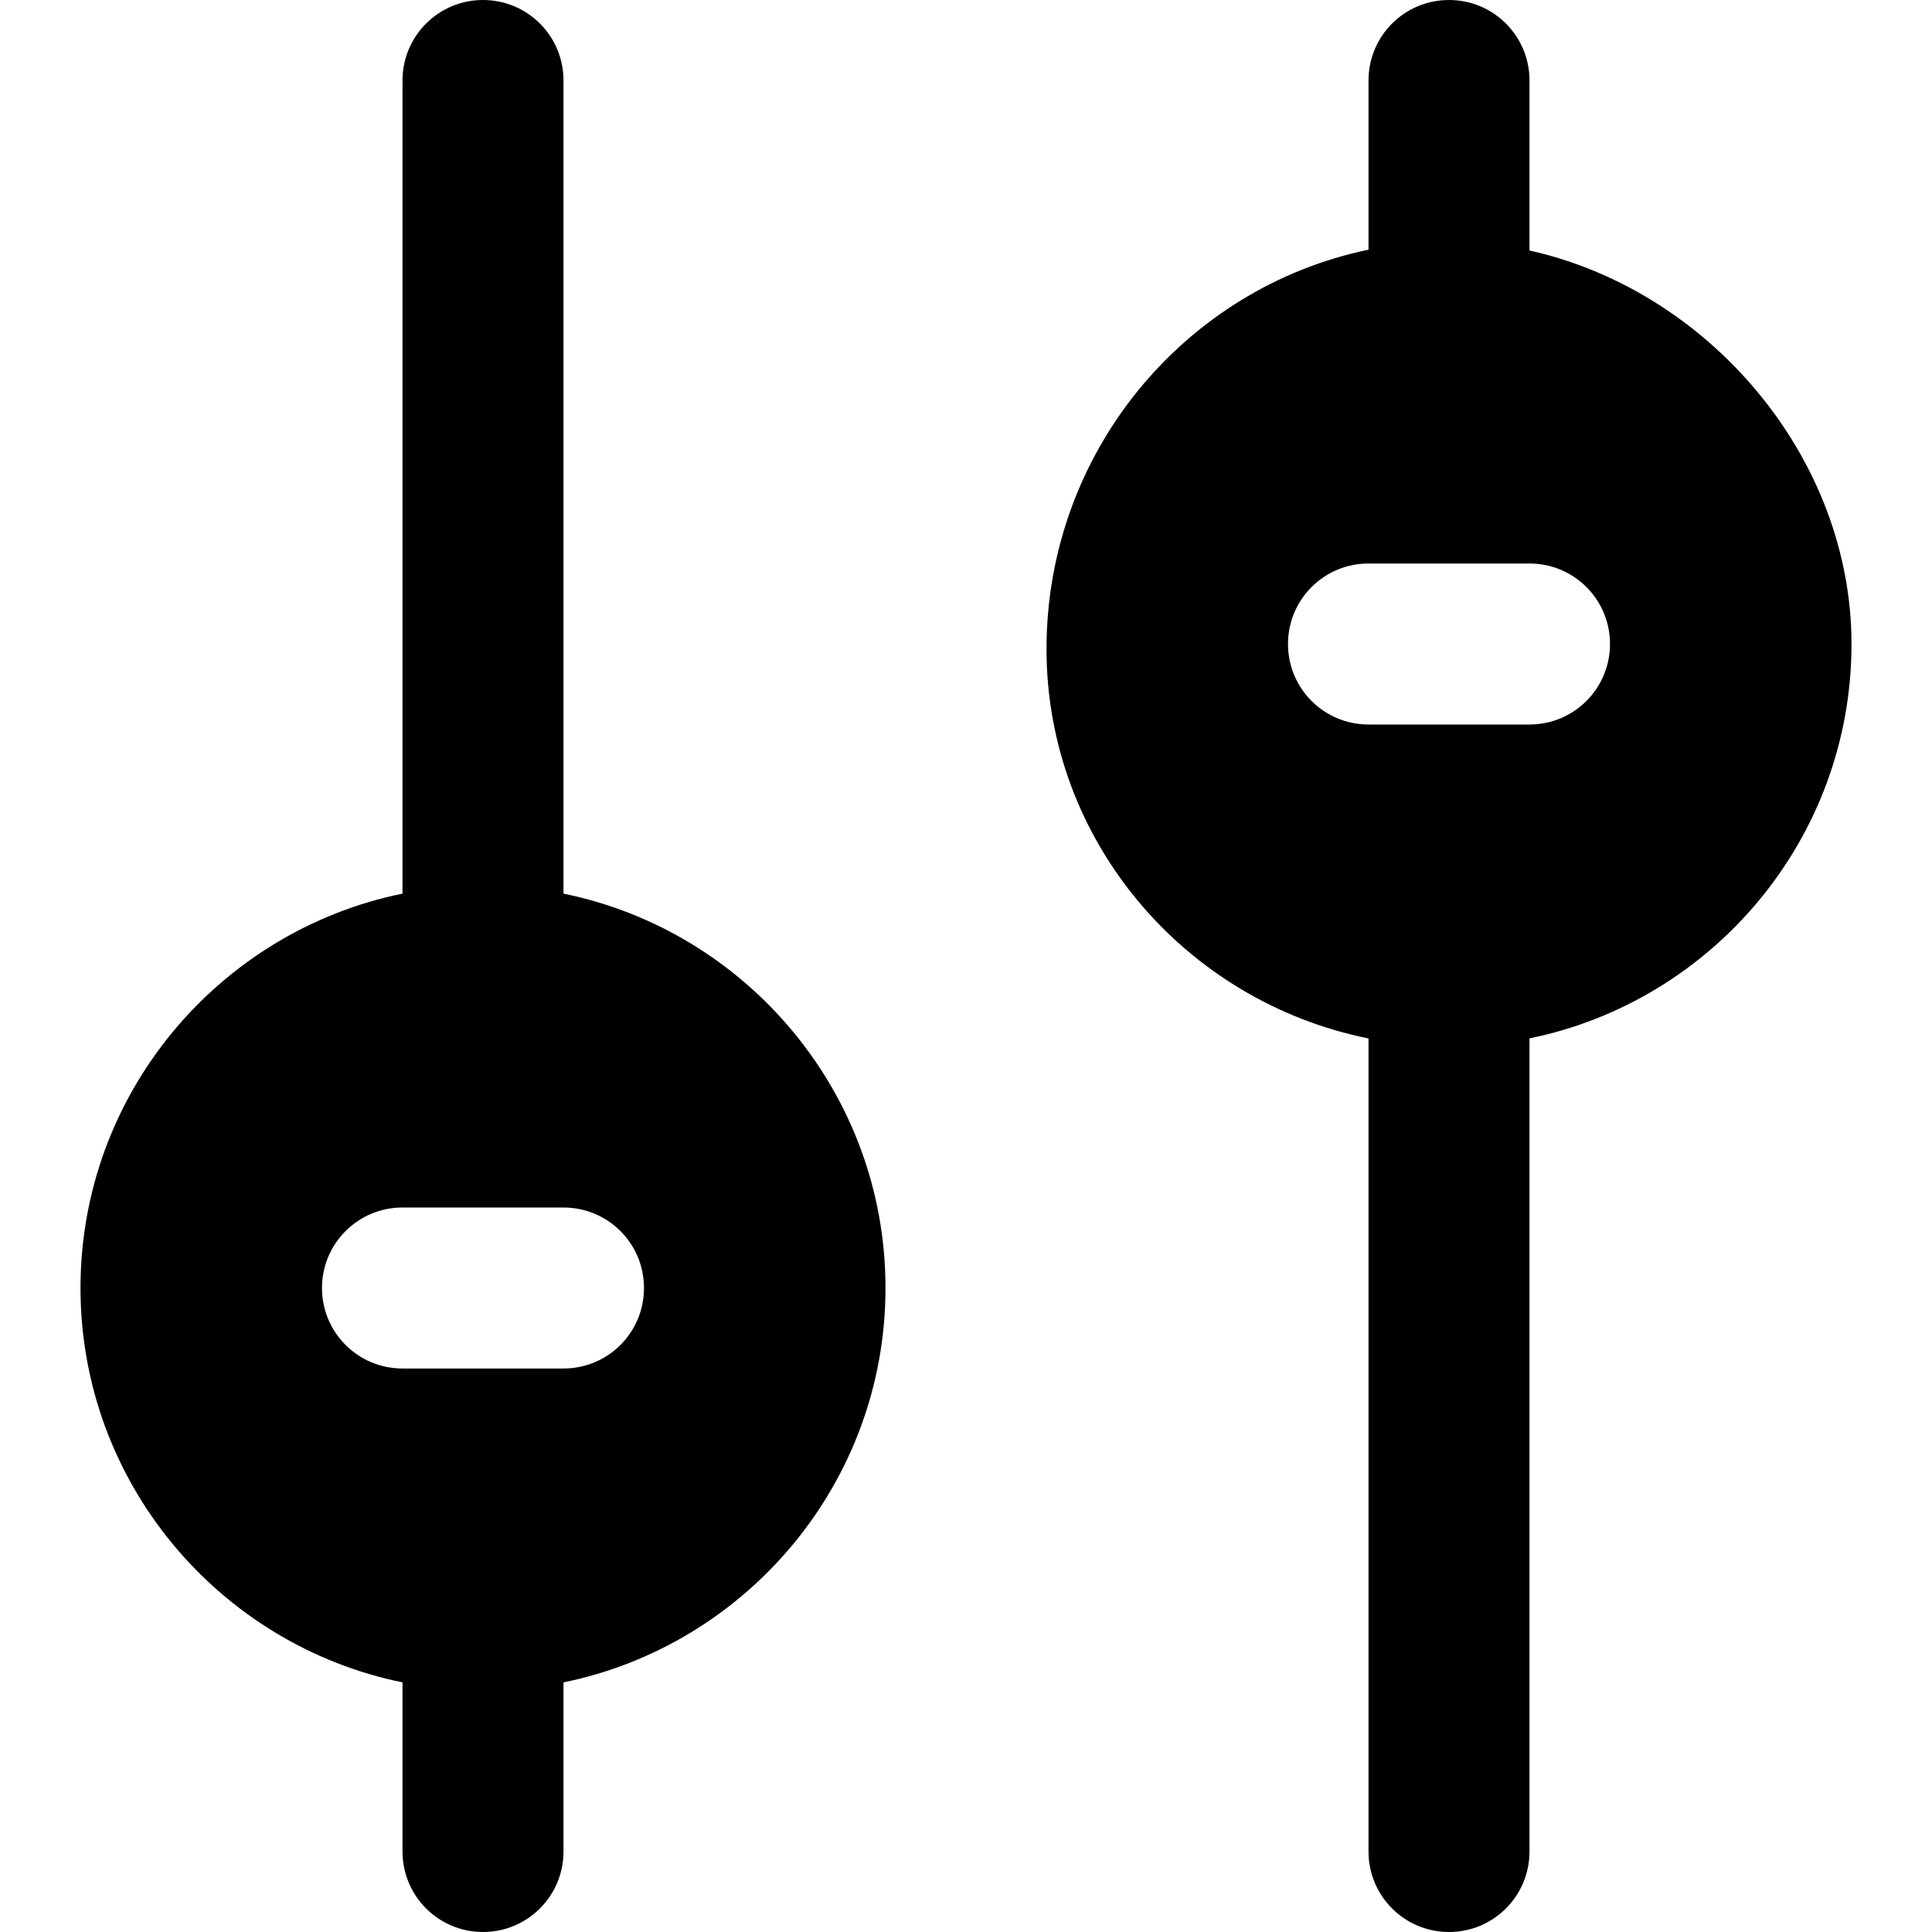 <?xml version="1.0" encoding="iso-8859-1"?>
<!-- Uploaded to: SVG Repo, www.svgrepo.com, Generator: SVG Repo Mixer Tools -->
<svg fill="#000000" height="800px" width="800px" version="1.1" id="Layer_1" xmlns="http://www.w3.org/2000/svg" xmlns:xlink="http://www.w3.org/1999/xlink" 
	 viewBox="0 0 512 512" xml:space="preserve">
<g>
	<g>
		<g>
			<path d="M405.333,66.389V21.333C405.333,9.536,395.797,0,384,0s-21.333,9.536-21.333,21.333v44.843
				c-48.619,10.048-85.333,53.653-85.333,105.813c0,50.859,36.715,93.419,85.333,103.211v215.467
				c0,11.797,9.536,21.333,21.333,21.333s21.333-9.536,21.333-21.333V275.179c48.619-9.92,85.333-53.013,85.333-104.512
				C490.667,121.109,452.715,76.907,405.333,66.389z M405.333,192h-42.667c-11.797,0-21.333-9.536-21.333-21.333
				c0-11.797,9.536-21.333,21.333-21.333h42.667c11.797,0,21.333,9.536,21.333,21.333C426.667,182.464,417.131,192,405.333,192z"/>
			<path d="M149.333,236.821V21.333C149.333,9.536,139.797,0,128,0c-11.797,0-21.333,9.536-21.333,21.333v215.488
				c-48.619,9.92-85.333,53.013-85.333,104.512c0,51.499,36.715,94.592,85.333,104.512v44.821c0,11.797,9.536,21.333,21.333,21.333
				c11.797,0,21.333-9.536,21.333-21.333v-44.821c48.619-9.92,85.333-53.013,85.333-104.512
				C234.667,289.835,197.952,246.741,149.333,236.821z M149.333,362.667h-42.667c-11.797,0-21.333-9.536-21.333-21.333
				c0-11.797,9.536-21.333,21.333-21.333h42.667c11.797,0,21.333,9.536,21.333,21.333
				C170.667,353.131,161.131,362.667,149.333,362.667z"/>
		</g>
	</g>
</g>
</svg>